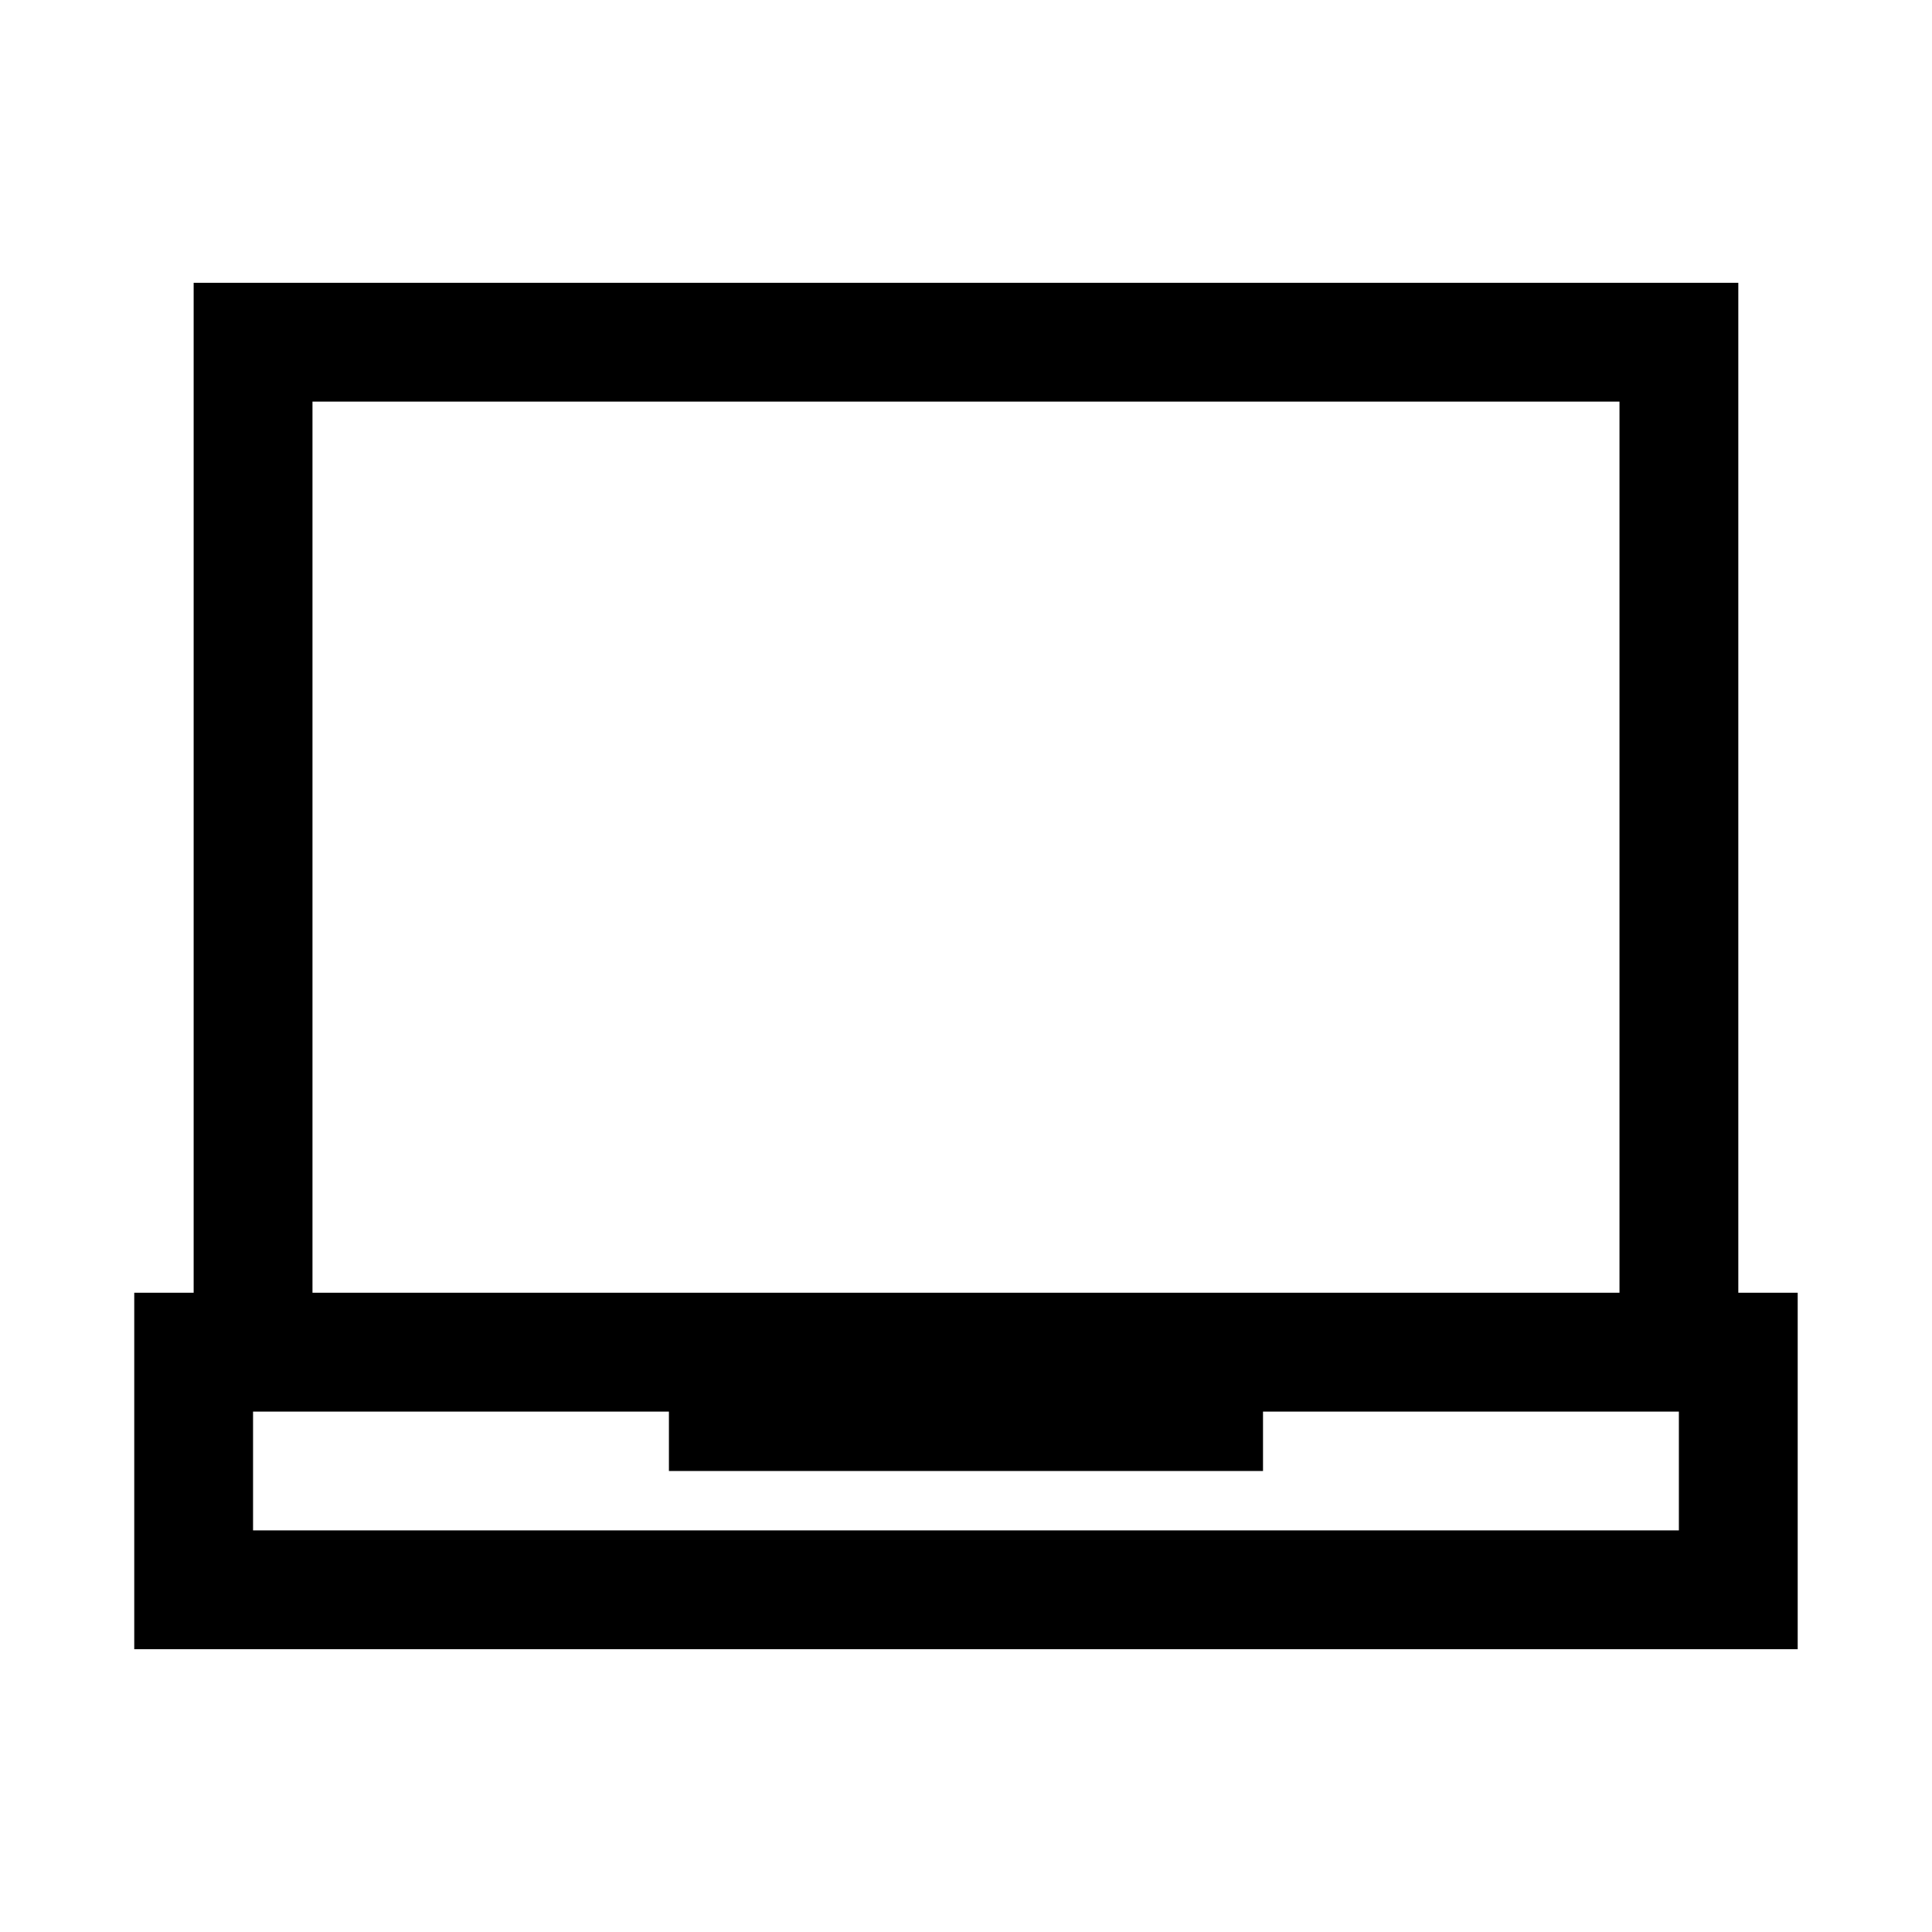 <?xml version="1.0" encoding="UTF-8"?>
<!-- Uploaded to: SVG Repo, www.svgrepo.com, Generator: SVG Repo Mixer Tools -->
<svg fill="#000000" width="800px" height="800px" version="1.1" viewBox="144 144 512 512" xmlns="http://www.w3.org/2000/svg">
 <path d="m604.67 486.59v-267.65h-409.35v267.65h-15.742v94.465h440.83v-94.465zm-377.86-236.16h346.37v236.16h-346.37zm362.11 299.14h-377.86v-31.488h110.21v15.742l157.44 0.004v-15.742h110.21z"/>
</svg>
